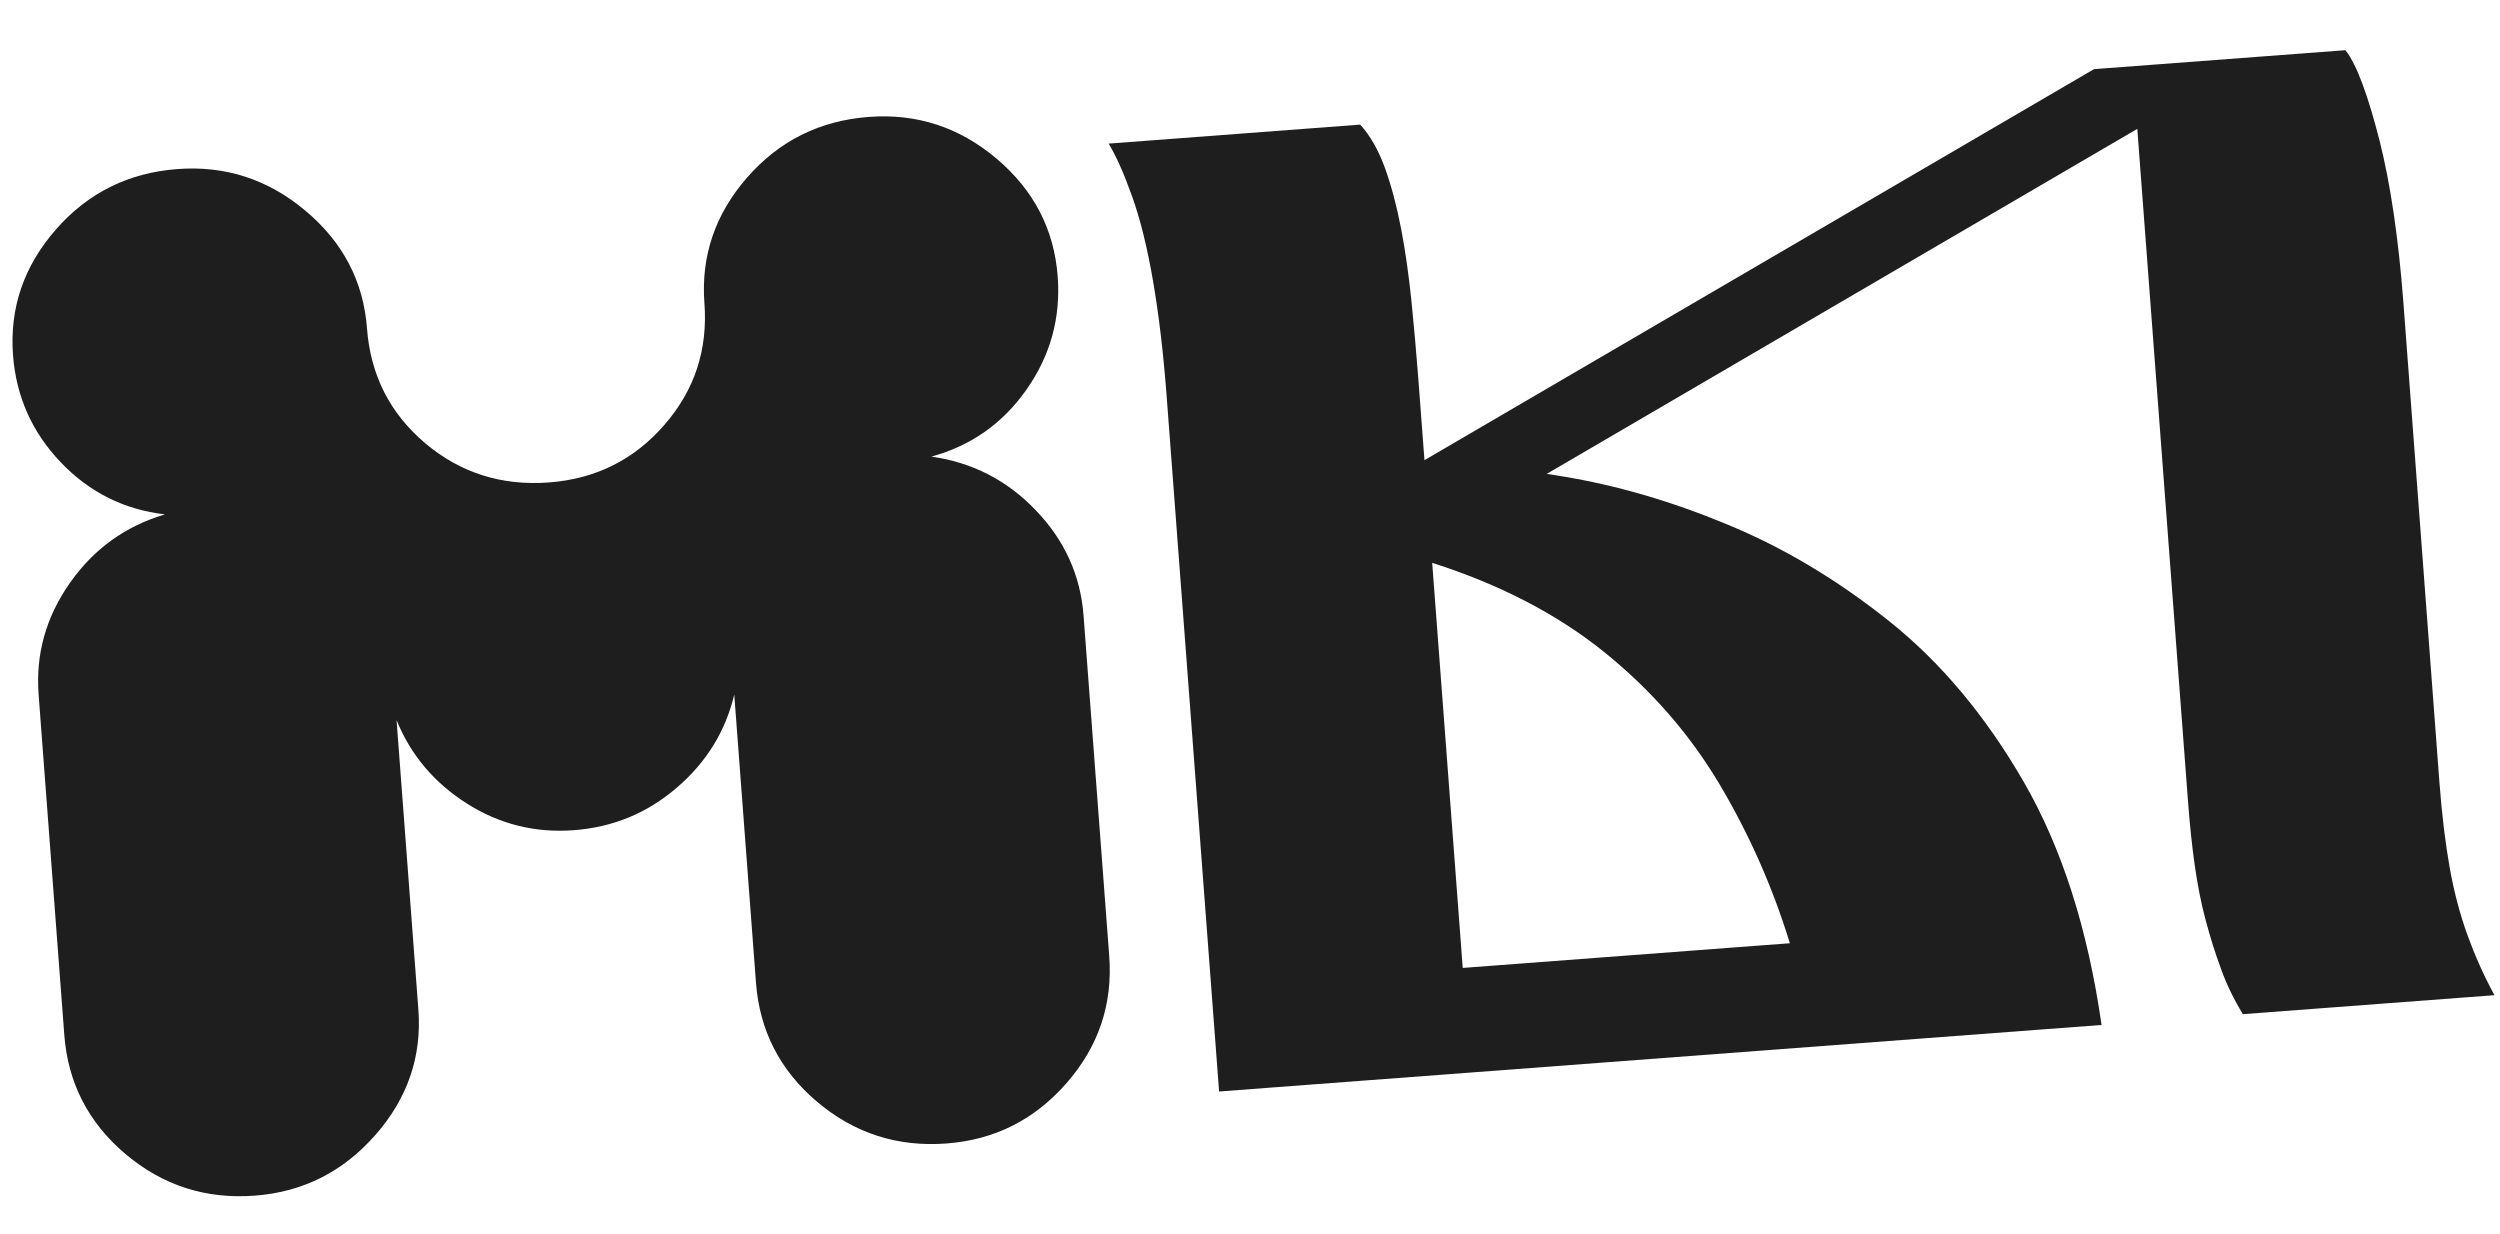 <?xml version="1.0" encoding="UTF-8"?> <svg xmlns="http://www.w3.org/2000/svg" width="77" height="38" viewBox="0 0 77 38" fill="none"><path d="M33.374 18.965L34.164 29.443C34.276 30.924 33.838 32.229 32.85 33.359C31.862 34.489 30.632 35.108 29.154 35.219C27.644 35.333 26.32 34.907 25.17 33.938C24.024 32.969 23.395 31.744 23.284 30.264L22.615 21.394C22.346 22.526 21.754 23.483 20.844 24.261C19.935 25.044 18.881 25.479 17.674 25.57C16.486 25.66 15.388 25.387 14.38 24.749C13.373 24.11 12.649 23.252 12.214 22.179L12.886 31.094C12.995 32.542 12.552 33.834 11.555 34.965C10.558 36.096 9.323 36.715 7.849 36.826C6.34 36.94 5.016 36.514 3.866 35.545C2.72 34.576 2.091 33.351 1.98 31.87L1.189 21.392C1.095 20.145 1.418 19 2.153 17.954C2.888 16.907 3.862 16.203 5.081 15.843C3.829 15.698 2.756 15.166 1.873 14.241C0.99 13.317 0.497 12.215 0.401 10.941C0.292 9.492 0.731 8.201 1.719 7.071C2.706 5.941 3.955 5.321 5.465 5.207C6.939 5.096 8.257 5.522 9.408 6.491C10.563 7.459 11.195 8.666 11.304 10.119C11.412 11.553 12.01 12.73 13.093 13.649C14.181 14.567 15.452 14.969 16.912 14.859C18.341 14.751 19.524 14.164 20.457 13.093C21.394 12.022 21.805 10.77 21.696 9.335C21.587 7.887 22.026 6.595 23.014 5.465C24.002 4.335 25.25 3.715 26.76 3.601C28.234 3.49 29.548 3.917 30.694 4.886C31.84 5.855 32.467 7.062 32.577 8.515C32.673 9.793 32.351 10.952 31.617 11.998C30.882 13.045 29.902 13.732 28.686 14.063C29.94 14.241 31.013 14.787 31.896 15.711C32.789 16.635 33.28 17.718 33.374 18.965Z" fill="#1E1E1E"></path><path d="M37.548 33.618L35.931 12.18C35.834 10.892 35.696 9.722 35.517 8.675C35.338 7.629 35.121 6.751 34.868 6.046C34.615 5.337 34.374 4.797 34.146 4.423L41.894 3.838C42.196 4.17 42.452 4.612 42.653 5.164C42.854 5.72 43.019 6.344 43.153 7.039C43.288 7.735 43.389 8.474 43.471 9.256C43.548 10.038 43.62 10.816 43.679 11.596L45.295 33.034L37.548 33.618ZM48.139 14.675C49.777 14.944 51.465 15.434 53.196 16.152C54.927 16.865 56.593 17.859 58.185 19.131C59.781 20.403 61.165 22.06 62.337 24.092C63.508 26.124 64.306 28.618 64.728 31.569C64.448 31.59 63.824 31.637 62.852 31.71C61.88 31.783 60.664 31.875 59.218 31.984C57.767 32.094 56.198 32.212 54.508 32.339C52.817 32.467 51.108 32.596 49.382 32.726C47.655 32.856 46.005 32.98 44.437 33.099C42.868 33.217 41.476 33.322 40.264 33.413C39.053 33.505 38.149 33.573 37.552 33.618L40.96 23.169L43.877 14.171C45.078 14.238 46.5 14.407 48.139 14.675ZM64.486 2.135L66.743 3.435L45.443 15.879L43.877 14.171L64.486 2.135ZM45.052 29.812C45.292 29.794 45.889 29.749 46.842 29.677C47.796 29.605 48.858 29.525 50.034 29.436C51.205 29.348 52.276 29.267 53.252 29.193C54.224 29.12 54.852 29.073 55.128 29.052C54.598 27.326 53.874 25.689 52.958 24.149C52.042 22.61 50.862 21.256 49.415 20.088C47.968 18.92 46.199 18.002 44.111 17.335L45.052 29.812ZM75.132 24.068C75.209 25.085 75.316 25.967 75.45 26.722C75.585 27.477 75.769 28.168 75.998 28.801C76.228 29.434 76.501 30.049 76.829 30.652L69.081 31.236C68.806 30.786 68.58 30.324 68.408 29.844C68.231 29.368 68.075 28.868 67.936 28.349C67.796 27.829 67.686 27.27 67.6 26.664C67.513 26.062 67.444 25.39 67.388 24.647L65.798 3.562L64.49 2.13L72.238 1.546C72.414 1.767 72.59 2.118 72.767 2.594C72.944 3.073 73.115 3.646 73.288 4.32C73.457 4.994 73.605 5.748 73.727 6.582C73.849 7.417 73.949 8.322 74.023 9.298L75.132 24.068Z" fill="#1E1E1E"></path></svg> 